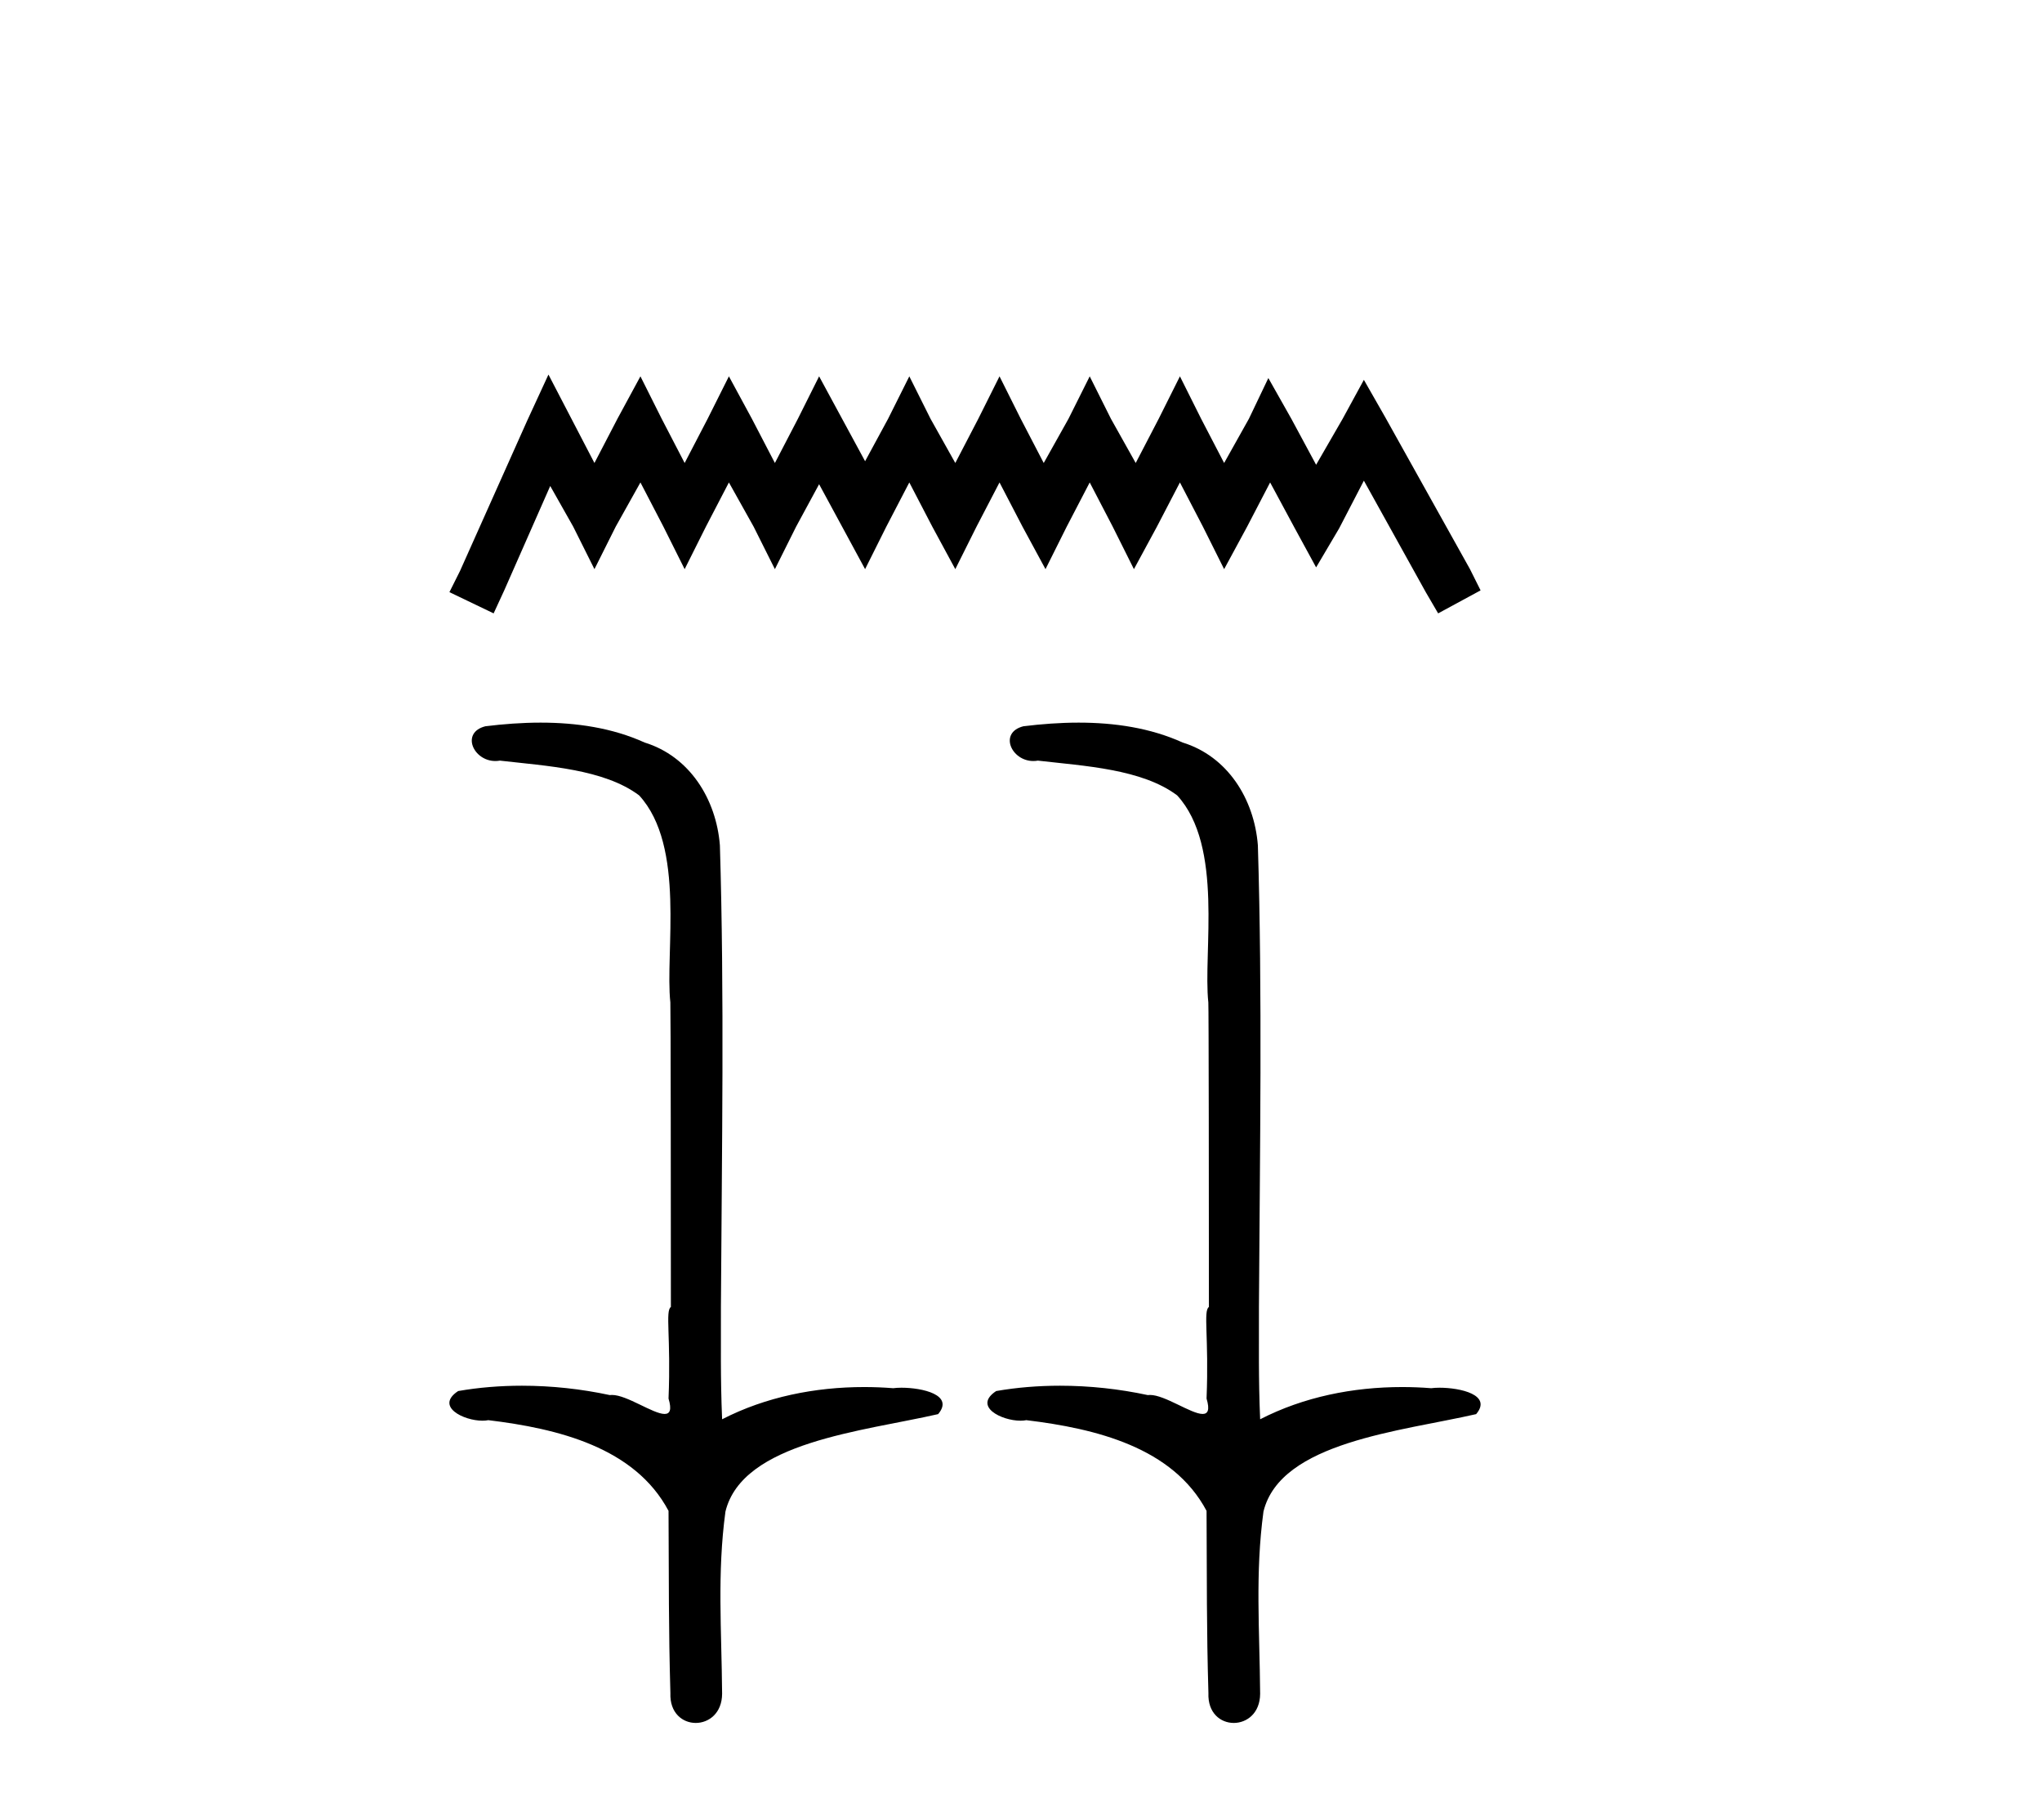 <?xml version='1.0' encoding='UTF-8' standalone='yes'?><svg xmlns='http://www.w3.org/2000/svg' xmlns:xlink='http://www.w3.org/1999/xlink' width='46.0' height='41.0' ><path d='M 12.355 8.437 L 11.877 9.473 L 10.363 12.86 L 10.124 13.338 L 11.12 13.816 L 11.359 13.298 L 12.395 10.947 L 12.913 11.863 L 13.391 12.82 L 13.87 11.863 L 14.427 10.867 L 14.945 11.863 L 15.423 12.82 L 15.902 11.863 L 16.42 10.867 L 16.977 11.863 L 17.456 12.82 L 17.934 11.863 L 18.452 10.907 L 18.97 11.863 L 19.488 12.82 L 19.966 11.863 L 20.484 10.867 L 21.002 11.863 L 21.52 12.82 L 21.998 11.863 L 22.516 10.867 L 23.034 11.863 L 23.552 12.82 L 24.03 11.863 L 24.548 10.867 L 25.066 11.863 L 25.544 12.82 L 26.062 11.863 L 26.58 10.867 L 27.098 11.863 L 27.576 12.82 L 28.094 11.863 L 28.612 10.867 L 29.17 11.903 L 29.648 12.78 L 30.166 11.903 L 30.724 10.827 L 32.118 13.338 L 32.397 13.816 L 33.353 13.298 L 33.114 12.82 L 31.202 9.393 L 30.724 8.556 L 30.246 9.433 L 29.648 10.469 L 29.09 9.433 L 28.572 8.516 L 28.134 9.433 L 27.576 10.429 L 27.058 9.433 L 26.58 8.477 L 26.102 9.433 L 25.584 10.429 L 25.026 9.433 L 24.548 8.477 L 24.07 9.433 L 23.512 10.429 L 22.994 9.433 L 22.516 8.477 L 22.038 9.433 L 21.52 10.429 L 20.962 9.433 L 20.484 8.477 L 20.006 9.433 L 19.488 10.389 L 18.97 9.433 L 18.452 8.477 L 17.974 9.433 L 17.456 10.429 L 16.938 9.433 L 16.42 8.477 L 15.941 9.433 L 15.423 10.429 L 14.906 9.433 L 14.427 8.477 L 13.909 9.433 L 13.391 10.429 L 12.873 9.433 L 12.355 8.437 Z' style='fill:#000000;stroke:none' /><path d='M 12.179 16.277 C 11.759 16.277 11.34 16.309 10.934 16.359 C 10.374 16.501 10.662 17.142 11.159 17.142 C 11.192 17.142 11.226 17.139 11.261 17.133 C 12.312 17.254 13.605 17.321 14.398 17.916 C 15.451 19.064 14.978 21.448 15.101 22.58 C 15.109 22.641 15.113 27.153 15.113 29.439 C 14.982 29.529 15.117 30.116 15.06 31.502 C 15.137 31.761 15.089 31.849 14.971 31.849 C 14.713 31.849 14.121 31.421 13.787 31.421 C 13.769 31.421 13.753 31.422 13.737 31.424 C 13.096 31.286 12.424 31.213 11.758 31.213 C 11.271 31.213 10.787 31.252 10.321 31.333 C 9.794 31.68 10.441 32.001 10.869 32.001 C 10.916 32.001 10.961 31.997 11 31.989 C 12.567 32.178 14.301 32.602 15.06 34.032 C 15.069 35.622 15.06 36.673 15.102 38.135 C 15.084 38.586 15.377 38.809 15.673 38.809 C 15.967 38.809 16.265 38.589 16.267 38.151 C 16.256 36.71 16.153 35.446 16.342 34.048 C 16.723 32.48 19.443 32.24 21.133 31.853 C 21.501 31.419 20.776 31.258 20.308 31.258 C 20.239 31.258 20.175 31.262 20.121 31.269 C 19.904 31.252 19.686 31.243 19.468 31.243 C 18.364 31.243 17.251 31.463 16.267 31.969 C 16.227 31.024 16.243 30.284 16.24 29.439 C 16.261 25.87 16.319 22.416 16.217 19.04 C 16.134 17.996 15.533 17.037 14.521 16.725 C 13.794 16.395 12.985 16.277 12.179 16.277 ZM 24.299 16.277 C 23.879 16.277 23.46 16.309 23.054 16.359 C 22.494 16.501 22.781 17.142 23.278 17.142 C 23.312 17.142 23.346 17.139 23.381 17.133 C 24.431 17.254 25.725 17.321 26.518 17.916 C 27.571 19.064 27.098 21.448 27.22 22.58 C 27.229 22.641 27.233 27.153 27.233 29.439 C 27.101 29.529 27.236 30.116 27.18 31.502 C 27.257 31.761 27.209 31.849 27.091 31.849 C 26.833 31.849 26.241 31.421 25.907 31.421 C 25.889 31.421 25.872 31.422 25.856 31.424 C 25.215 31.286 24.544 31.213 23.878 31.213 C 23.391 31.213 22.907 31.252 22.441 31.333 C 21.914 31.68 22.56 32.001 22.989 32.001 C 23.036 32.001 23.08 31.997 23.12 31.989 C 24.687 32.178 26.421 32.602 27.18 34.032 C 27.189 35.622 27.179 36.673 27.222 38.135 C 27.204 38.586 27.496 38.809 27.793 38.809 C 28.087 38.809 28.385 38.589 28.387 38.151 C 28.376 36.71 28.273 35.446 28.462 34.048 C 28.843 32.48 31.563 32.24 33.253 31.853 C 33.621 31.419 32.896 31.258 32.428 31.258 C 32.358 31.258 32.294 31.262 32.24 31.269 C 32.024 31.252 31.806 31.243 31.588 31.243 C 30.483 31.243 29.371 31.463 28.387 31.969 C 28.347 31.024 28.363 30.284 28.36 29.439 C 28.381 25.87 28.439 22.416 28.336 19.04 C 28.254 17.996 27.653 17.037 26.641 16.725 C 25.914 16.395 25.105 16.277 24.299 16.277 Z' style='fill:#000000;stroke:none' /></svg>